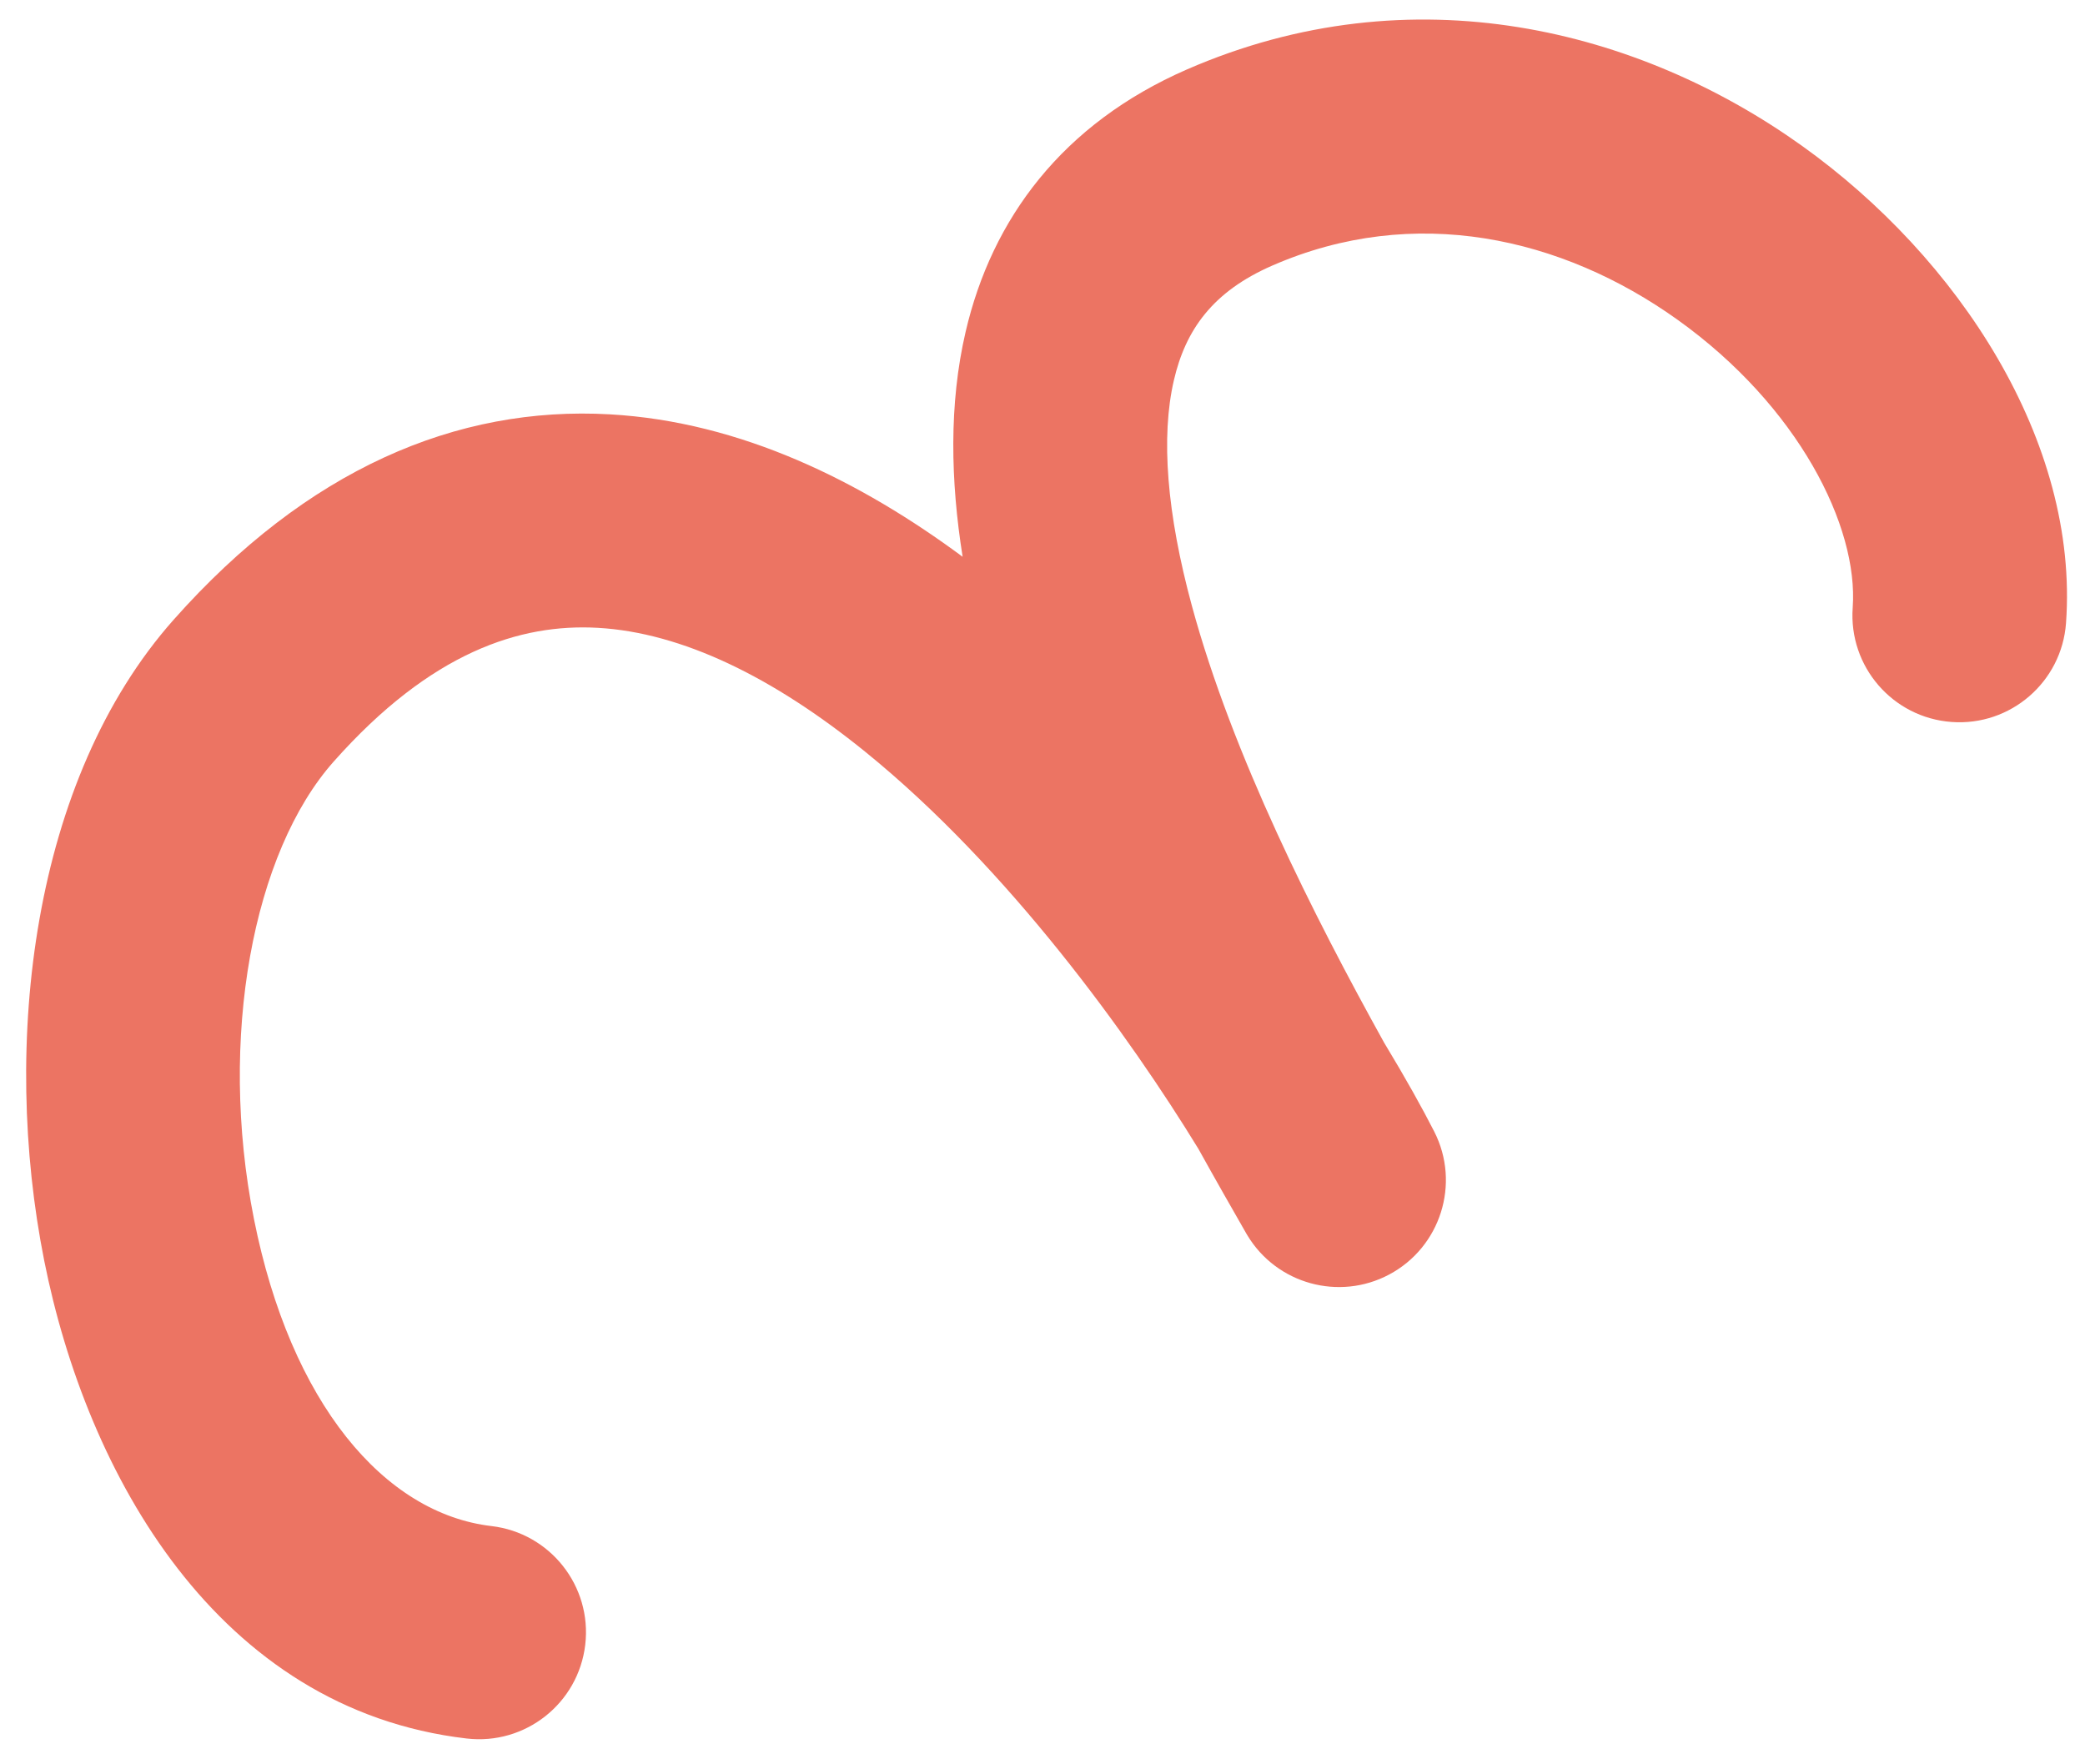 <svg width="39" height="33" viewBox="0 0 39 33" fill="none" xmlns="http://www.w3.org/2000/svg">
<path fill-rule="evenodd" clip-rule="evenodd" d="M22.199 1.3C26.433 -0.546 30.676 0.561 33.704 2.726C36.636 4.821 38.89 8.26 38.645 11.654C38.565 12.755 37.607 13.584 36.506 13.504C35.404 13.425 34.575 12.467 34.655 11.365C34.765 9.847 33.638 7.596 31.378 5.98C29.214 4.433 26.454 3.808 23.799 4.967C22.679 5.455 22.175 6.175 21.958 7.111C21.711 8.172 21.825 9.604 22.295 11.334C23.053 14.123 24.571 17.122 25.889 19.5C26.295 20.17 26.612 20.742 26.828 21.166C27.323 22.139 26.945 23.327 25.986 23.838C25.049 24.338 23.881 24.017 23.332 23.105C23.325 23.093 23.317 23.08 23.31 23.068C23.041 22.599 22.738 22.068 22.416 21.488C21.138 19.4 18.872 16.239 16.184 14.061C14.456 12.661 12.754 11.832 11.184 11.743C9.734 11.661 8.065 12.19 6.242 14.244C4.734 15.941 4.076 19.41 4.75 22.799C5.436 26.246 7.187 28.309 9.194 28.544C10.291 28.673 11.076 29.667 10.947 30.764C10.818 31.861 9.824 32.646 8.727 32.517C4.062 31.97 1.622 27.571 0.827 23.579C0.021 19.529 0.591 14.582 3.251 11.588C5.737 8.788 8.532 7.586 11.411 7.75C13.863 7.889 16.105 9.006 18.006 10.414C17.781 9 17.747 7.56 18.062 6.206C18.554 4.089 19.874 2.315 22.199 1.3Z" fill="#EC7463"/>
</svg>
